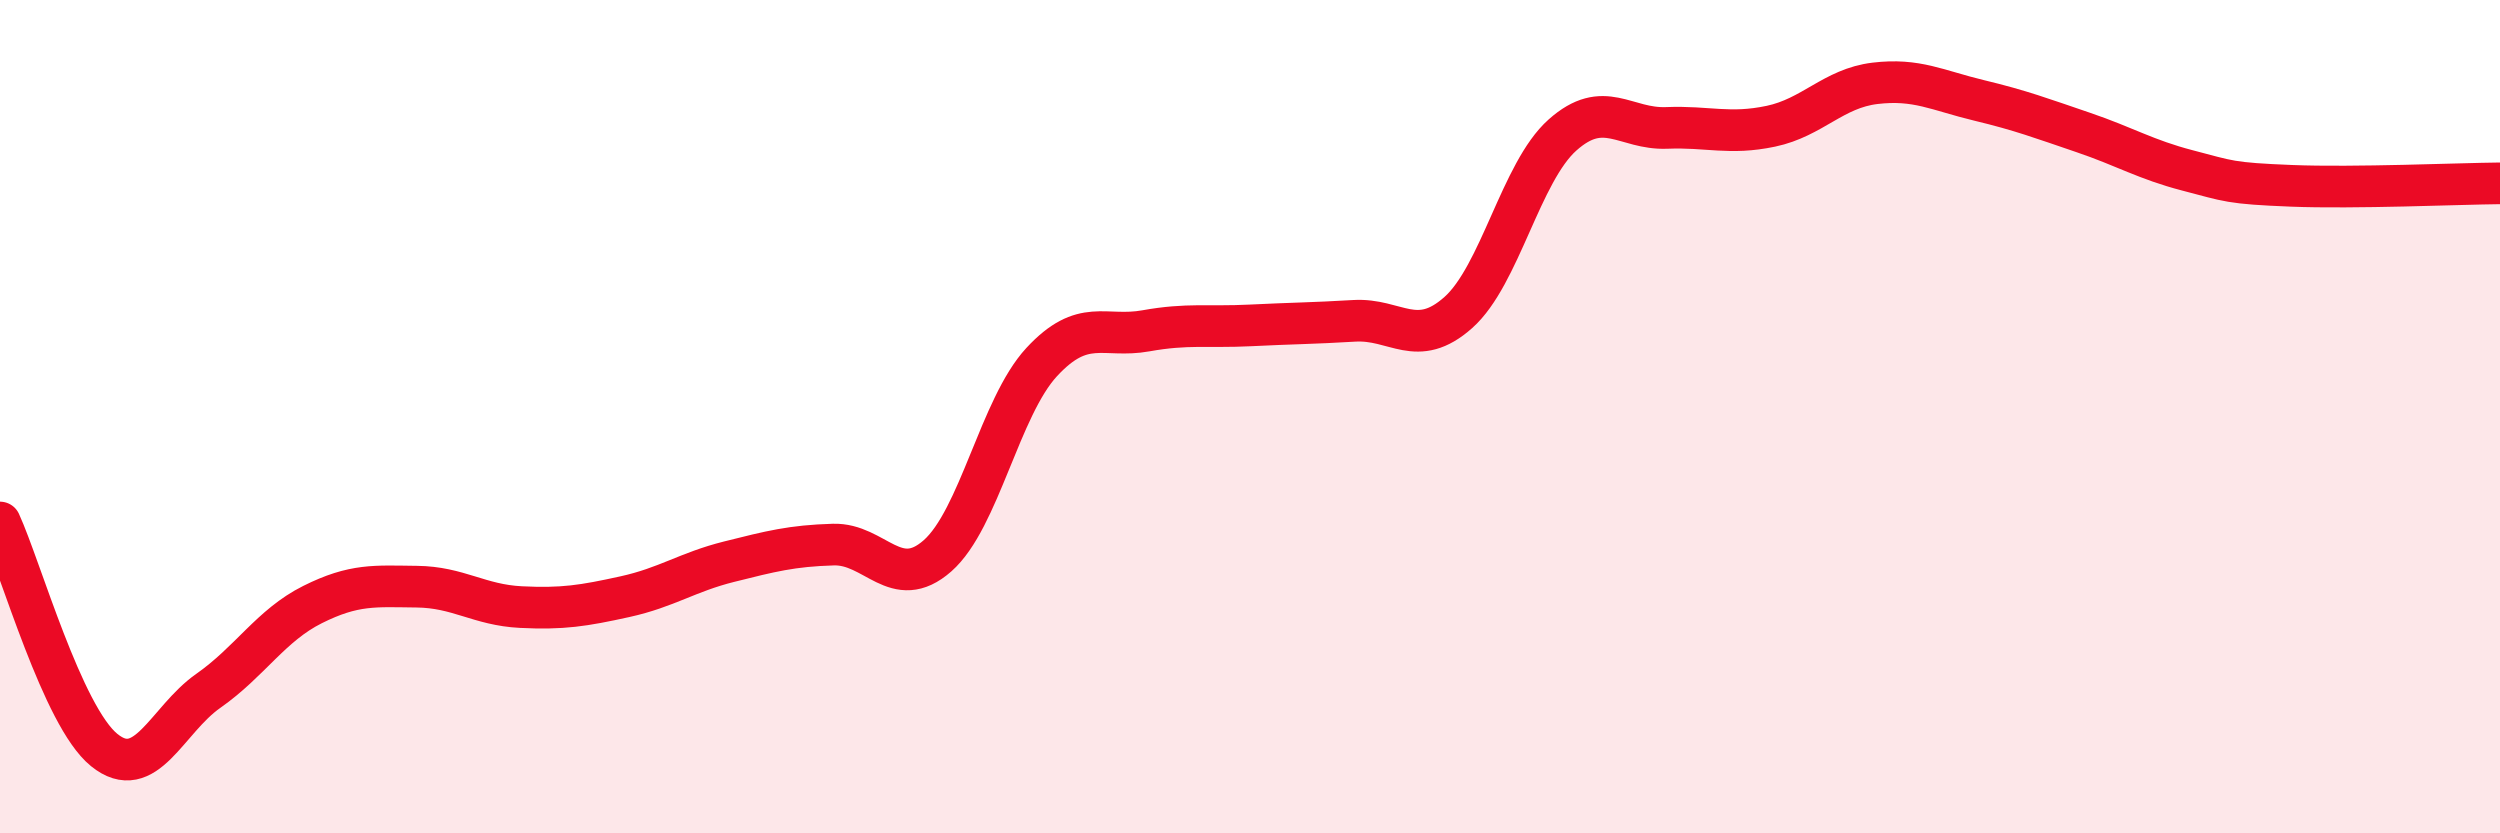 
    <svg width="60" height="20" viewBox="0 0 60 20" xmlns="http://www.w3.org/2000/svg">
      <path
        d="M 0,12.54 C 0.5,13.63 1.5,17.19 2.5,18 C 3.5,18.81 4,17.28 5,16.58 C 6,15.88 6.5,15.01 7.5,14.51 C 8.5,14.01 9,14.07 10,14.08 C 11,14.09 11.5,14.52 12.5,14.57 C 13.5,14.62 14,14.54 15,14.32 C 16,14.1 16.5,13.73 17.5,13.48 C 18.5,13.23 19,13.1 20,13.07 C 21,13.04 21.5,14.22 22.5,13.34 C 23.5,12.46 24,9.77 25,8.69 C 26,7.61 26.5,8.12 27.5,7.94 C 28.5,7.76 29,7.86 30,7.81 C 31,7.76 31.5,7.76 32.5,7.7 C 33.5,7.64 34,8.39 35,7.5 C 36,6.61 36.5,4.13 37.5,3.24 C 38.5,2.35 39,3.11 40,3.07 C 41,3.03 41.5,3.24 42.5,3.03 C 43.5,2.82 44,2.12 45,2 C 46,1.88 46.5,2.17 47.5,2.41 C 48.5,2.65 49,2.84 50,3.18 C 51,3.52 51.5,3.83 52.5,4.09 C 53.5,4.35 53.5,4.4 55,4.46 C 56.5,4.52 59,4.41 60,4.4L60 20L0 20Z"
        fill="#EB0A25"
        opacity="0.1"
        stroke-linecap="round"
        stroke-linejoin="round"
      />
      <path
        d="M 0,12.54 C 0.5,13.63 1.5,17.19 2.5,18 C 3.5,18.81 4,17.28 5,16.58 C 6,15.88 6.5,15.01 7.5,14.51 C 8.5,14.01 9,14.07 10,14.08 C 11,14.09 11.5,14.52 12.5,14.57 C 13.5,14.62 14,14.54 15,14.32 C 16,14.1 16.5,13.73 17.5,13.48 C 18.5,13.23 19,13.1 20,13.07 C 21,13.04 21.5,14.22 22.5,13.34 C 23.5,12.46 24,9.77 25,8.69 C 26,7.61 26.5,8.12 27.5,7.94 C 28.5,7.76 29,7.86 30,7.81 C 31,7.76 31.5,7.76 32.5,7.7 C 33.5,7.64 34,8.39 35,7.5 C 36,6.61 36.5,4.13 37.5,3.24 C 38.5,2.35 39,3.11 40,3.07 C 41,3.03 41.5,3.24 42.5,3.03 C 43.5,2.82 44,2.12 45,2 C 46,1.88 46.5,2.17 47.5,2.41 C 48.5,2.65 49,2.84 50,3.18 C 51,3.52 51.5,3.83 52.5,4.09 C 53.5,4.35 53.5,4.4 55,4.46 C 56.5,4.52 59,4.41 60,4.4"
        stroke="#EB0A25"
        stroke-width="1"
        fill="none"
        stroke-linecap="round"
        stroke-linejoin="round"
      />
    </svg>
  